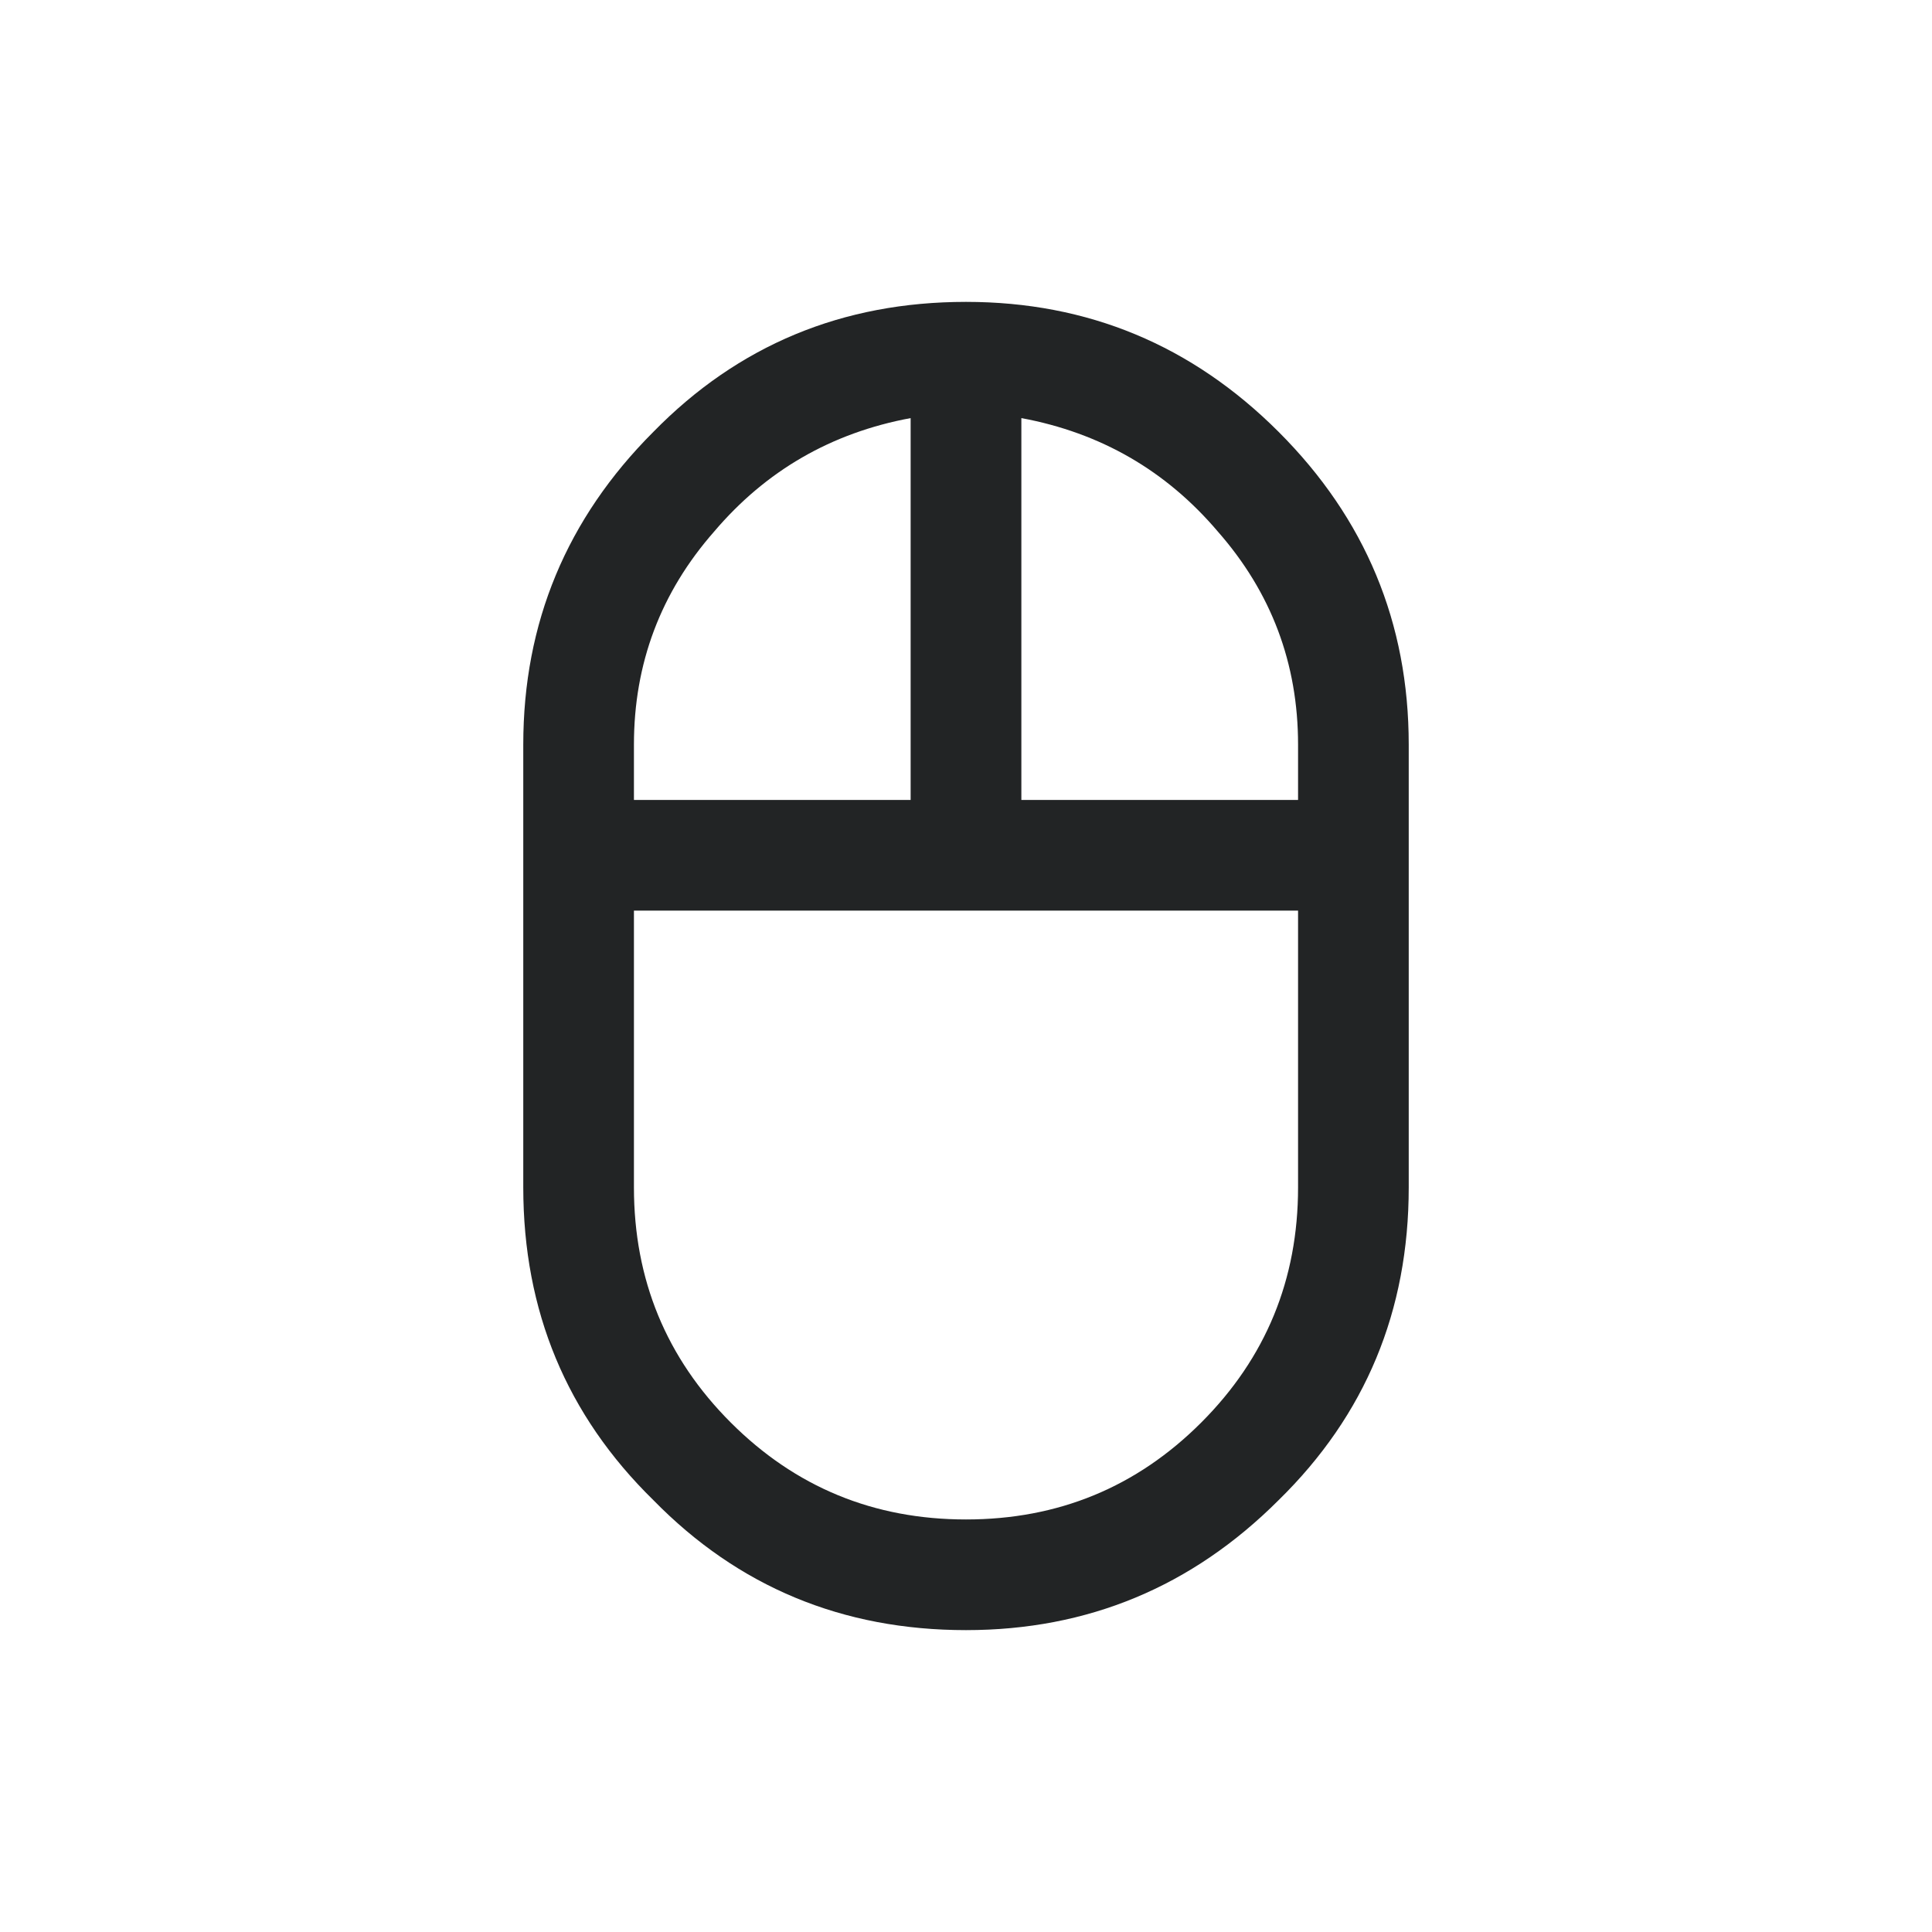 <svg width="32" height="32" viewBox="0 0 32 32" fill="none" xmlns="http://www.w3.org/2000/svg">
<path d="M16 5C13.953 5 12.226 5.718 10.821 7.154C9.385 8.59 8.667 10.317 8.667 12.333V19.667C8.667 21.714 9.385 23.44 10.821 24.846C12.226 26.282 13.953 27 16 27C18.017 27 19.743 26.282 21.179 24.846C22.615 23.44 23.333 21.714 23.333 19.667V12.333C23.333 10.317 22.615 8.59 21.179 7.154C19.743 5.718 18.017 5 16 5ZM11.829 8.804C12.685 7.796 13.769 7.169 15.083 6.925V13.25H10.5V12.333C10.5 10.989 10.943 9.812 11.829 8.804ZM10.5 19.667V15.083H21.5V19.667C21.5 21.194 20.965 22.493 19.896 23.562C18.826 24.632 17.528 25.167 16 25.167C14.472 25.167 13.174 24.632 12.104 23.562C11.035 22.493 10.5 21.194 10.5 19.667ZM21.5 12.333V13.25H16.917V6.925C18.231 7.169 19.315 7.796 20.171 8.804C21.057 9.812 21.5 10.989 21.5 12.333Z" fill="#222425"/>
</svg>
